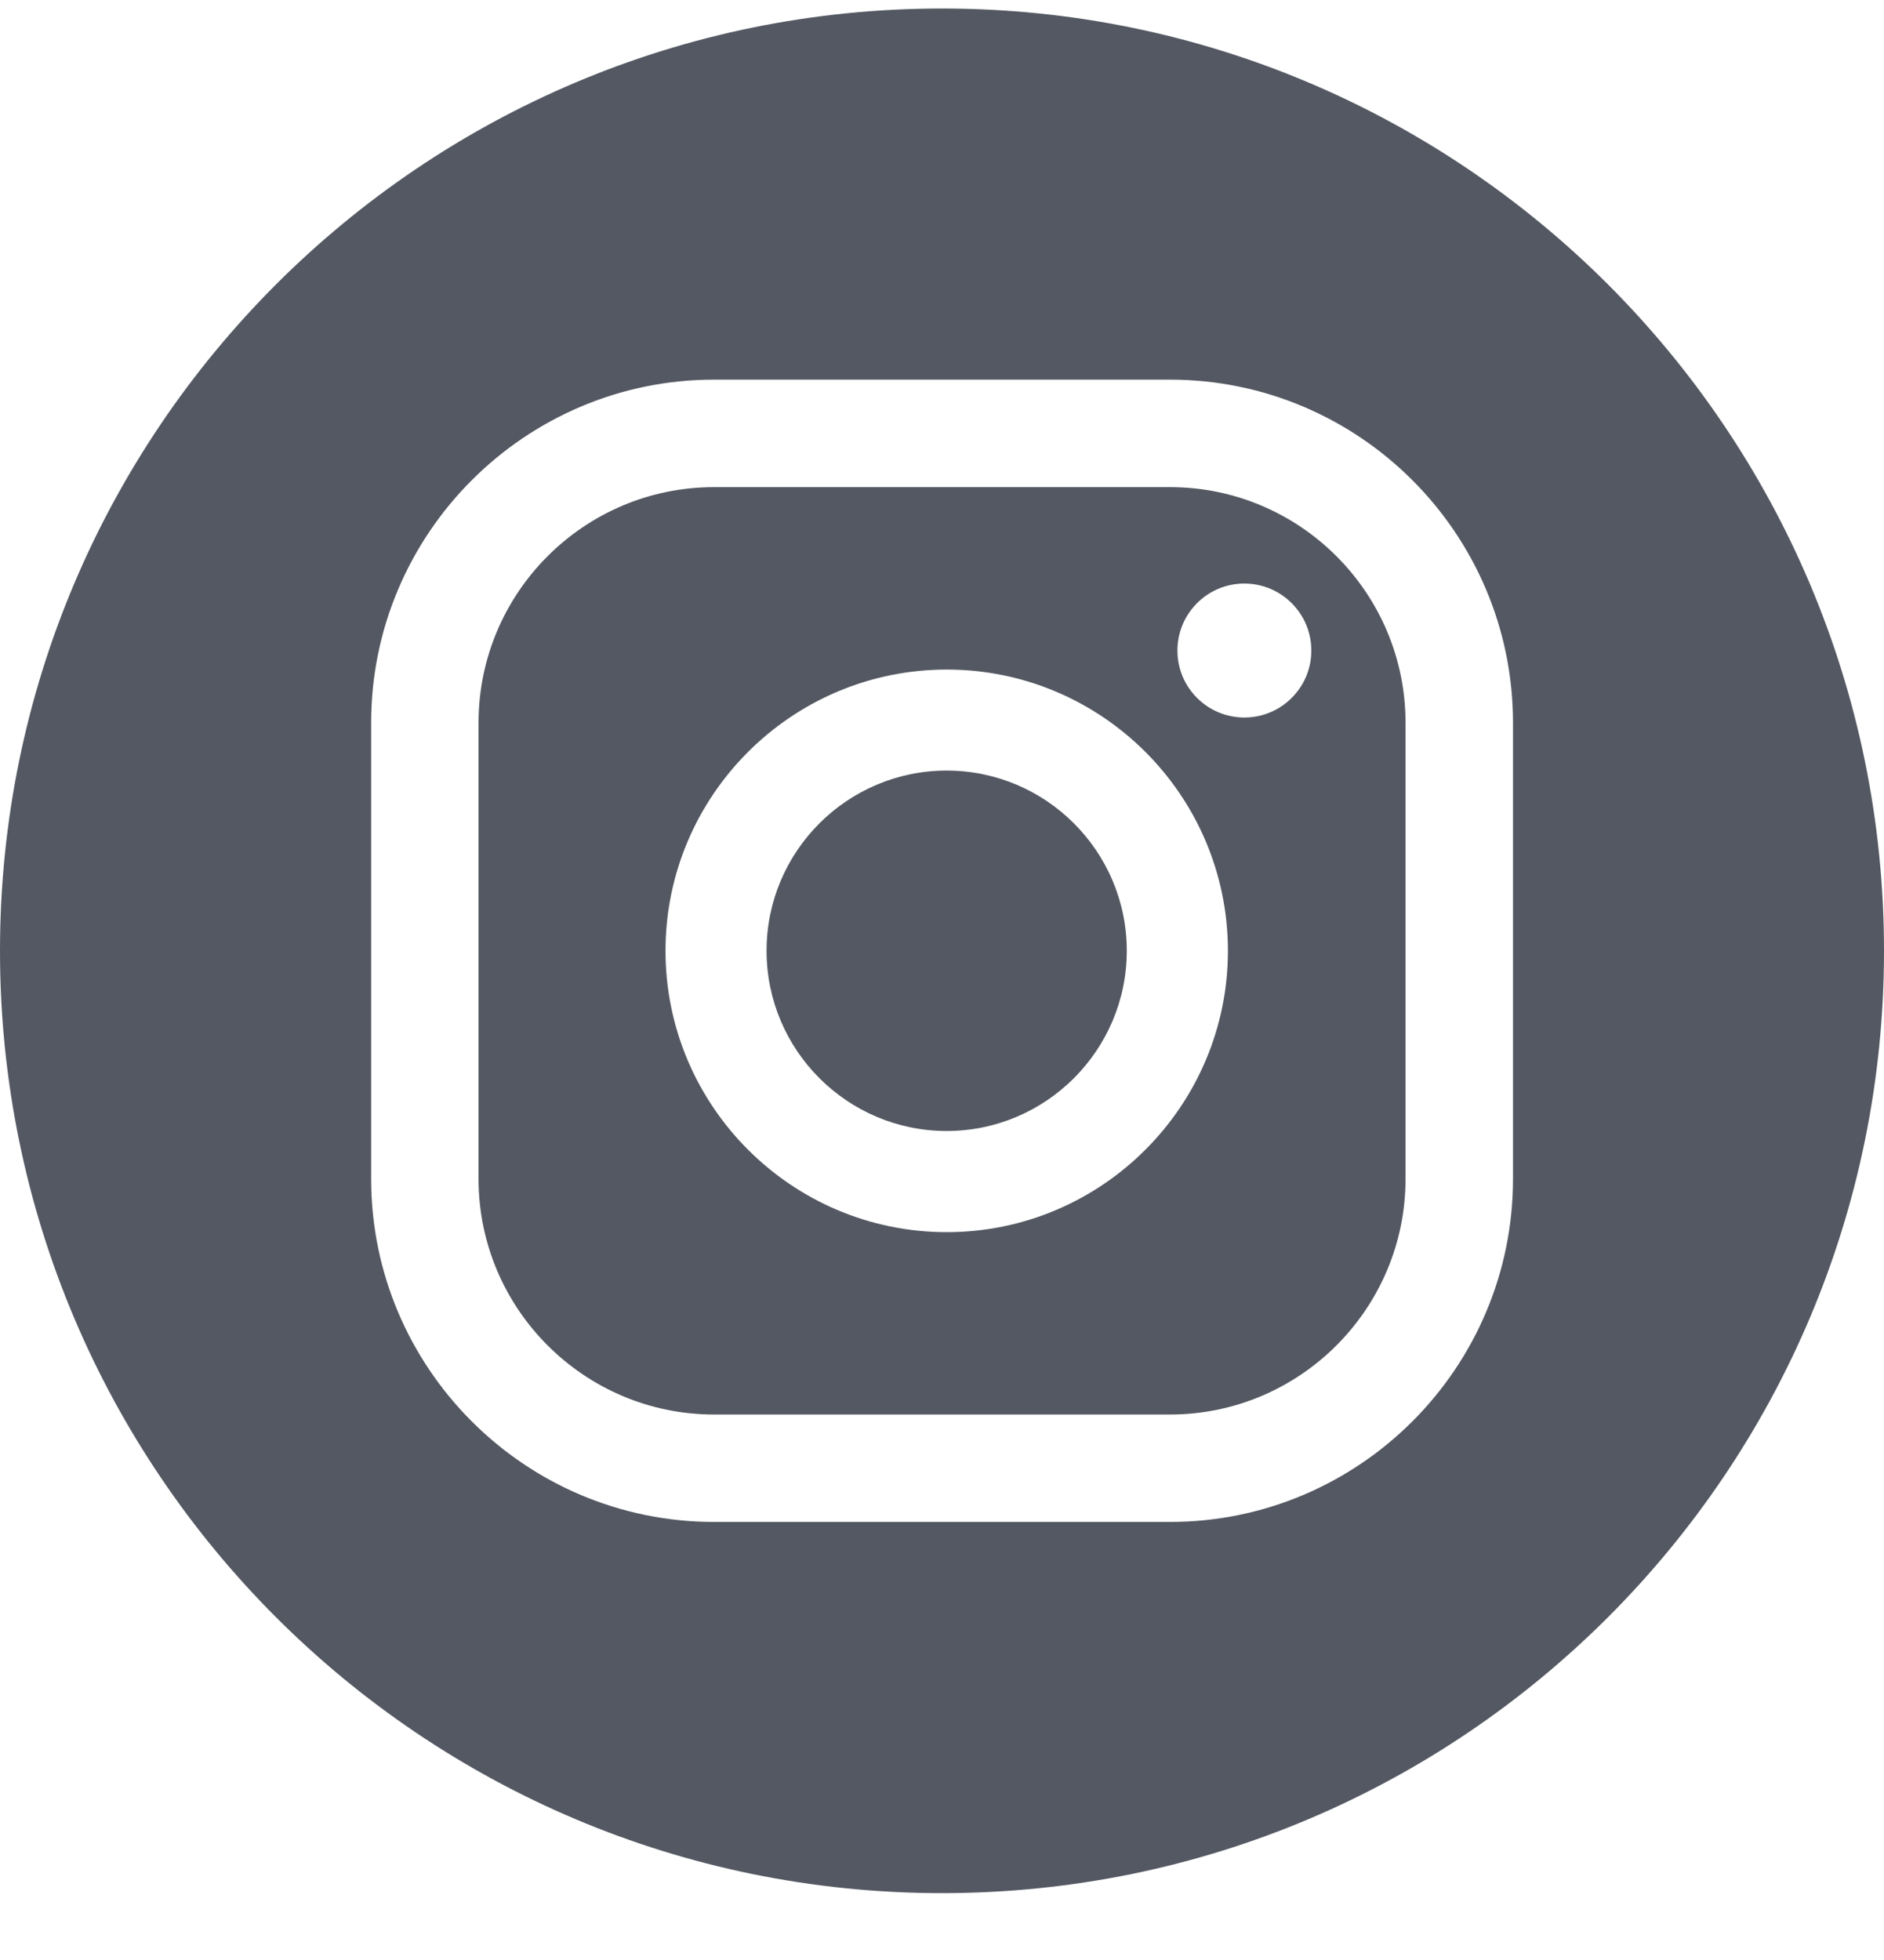 <svg width="25" height="26" viewBox="0 0 25 26" fill="none" xmlns="http://www.w3.org/2000/svg">
<path d="M12.562 10.222C11.244 10.222 10.172 11.294 10.172 12.612C10.172 13.93 11.244 15.003 12.562 15.003C13.88 15.003 14.952 13.93 14.952 12.612C14.952 11.294 13.88 10.222 12.562 10.222Z" fill="#535862"/>
<path d="M15.525 6.462H9.475C7.751 6.462 6.35 7.864 6.35 9.588V15.638C6.35 17.361 7.752 18.764 9.475 18.764H15.525C17.249 18.764 18.651 17.361 18.651 15.638V9.588C18.651 7.864 17.249 6.462 15.525 6.462ZM12.563 16.345C10.505 16.345 8.831 14.67 8.831 12.613C8.831 10.555 10.505 8.882 12.563 8.882C14.621 8.882 16.294 10.555 16.294 12.613C16.294 14.67 14.62 16.345 12.563 16.345ZM16.512 9.518C16.021 9.518 15.624 9.12 15.624 8.63C15.624 8.139 16.021 7.741 16.512 7.741C17.003 7.741 17.401 8.139 17.401 8.63C17.401 9.12 17.003 9.518 16.512 9.518Z" fill="#535862"/>
<path d="M12.5 0.113C5.597 0.113 0 5.71 0 12.613C0 19.517 5.597 25.113 12.5 25.113C19.403 25.113 25 19.517 25 12.613C25 5.71 19.403 0.113 12.5 0.113ZM20.077 15.638C20.077 18.148 18.035 20.189 15.525 20.189H9.476C6.966 20.189 4.925 18.147 4.925 15.638V9.588C4.925 7.078 6.967 5.036 9.476 5.036H15.525C18.036 5.036 20.077 7.078 20.077 9.588V15.638Z" fill="#535862"/>
</svg>
